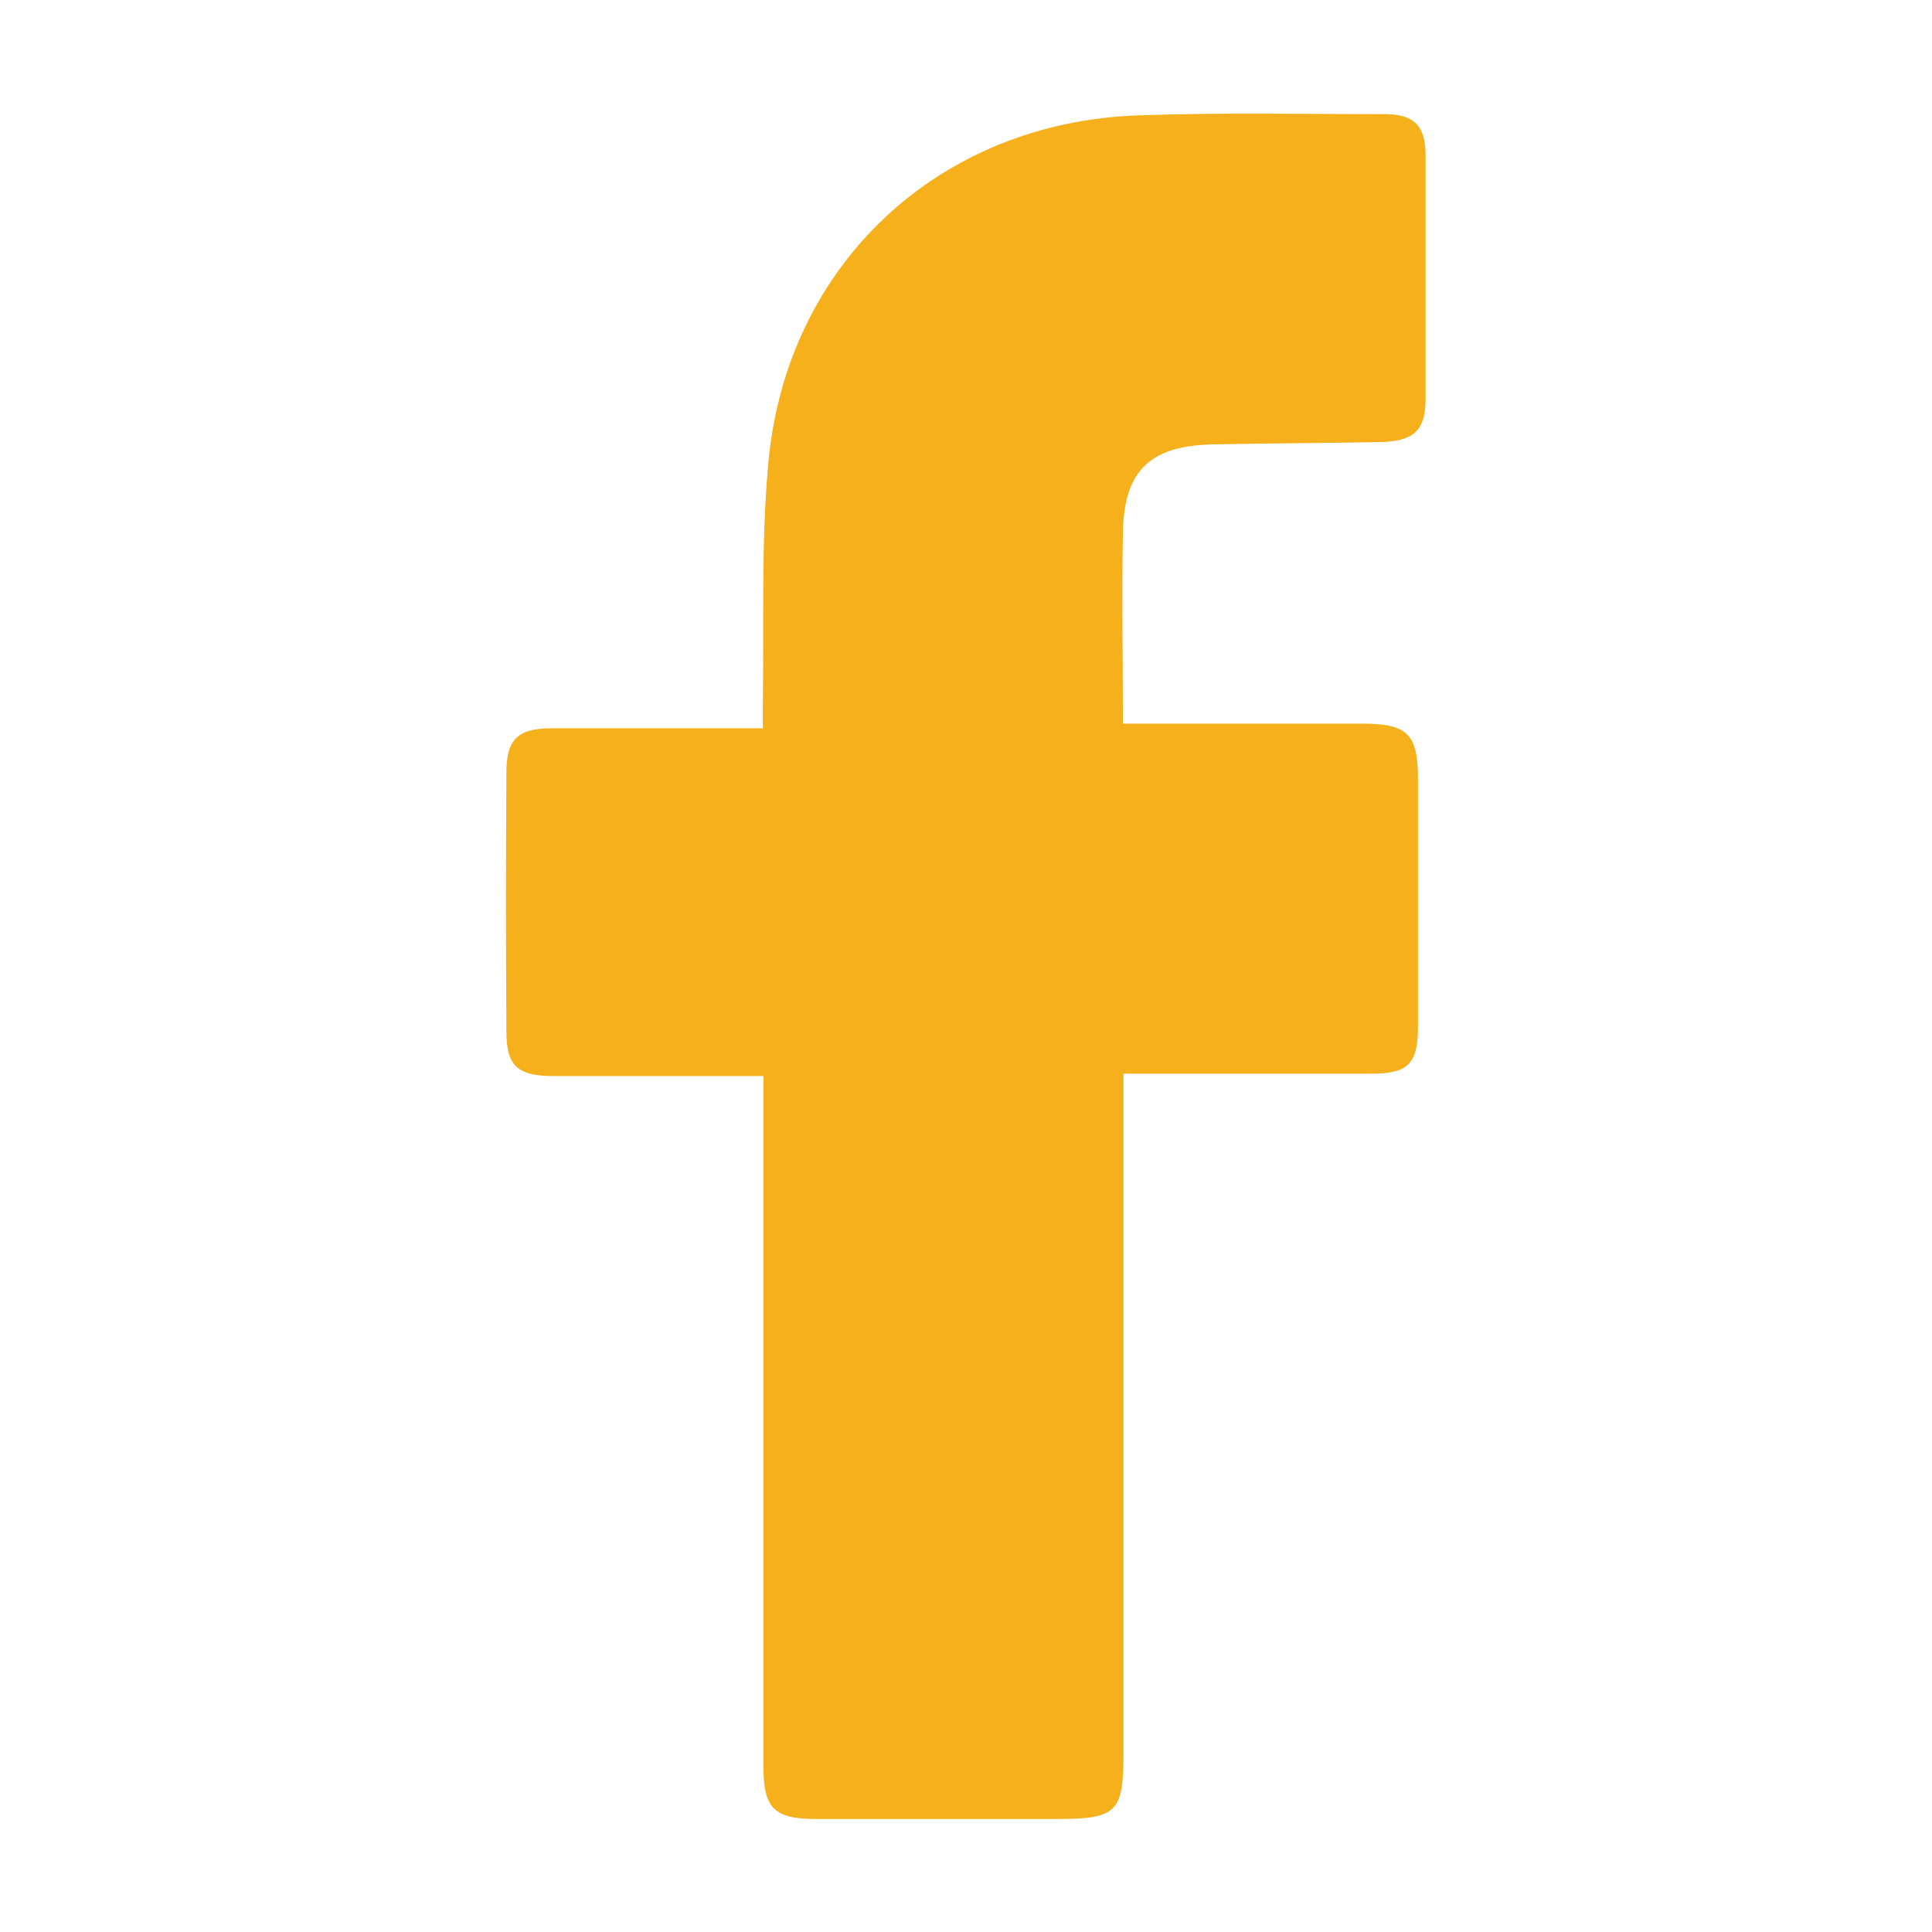 <?xml version="1.0" encoding="UTF-8"?>
<svg id="Capa_1" data-name="Capa 1" xmlns="http://www.w3.org/2000/svg" viewBox="0 0 33 33">
  <defs>
    <style>
      .cls-1 {
        fill: #f5b01b;
        stroke-width: 0px;
      }
    </style>
  </defs>
  <path class="cls-1" d="M13.03,18.38c-.7,0-1.34,0-1.98,0-.55,0-1.09,0-1.64,0-.57-.01-.76-.18-.76-.75-.01-1.48-.01-2.97,0-4.45,0-.56.21-.74.77-.74,1.06,0,2.11,0,3.17,0,.13,0,.26,0,.44,0,0-.16,0-.3,0-.44.02-1.35-.03-2.71.09-4.05.29-3.42,2.91-5.87,6.34-5.98,1.4-.05,2.8-.02,4.2-.02.49,0,.69.2.69.7,0,1.39,0,2.78,0,4.16,0,.53-.19.72-.74.74-.96.02-1.92.02-2.88.04-1.08.02-1.53.44-1.55,1.5-.02,1.08,0,2.15,0,3.27.16,0,.29,0,.42,0,1.22,0,2.44,0,3.67,0,.77,0,.95.18.95.94,0,1.41,0,2.82,0,4.24,0,.63-.17.8-.8.8-1.39,0-2.78,0-4.23,0,0,.17,0,.31,0,.46,0,3.71,0,7.43,0,11.14,0,1.02-.11,1.13-1.15,1.13-1.36,0-2.73,0-4.09,0-.73,0-.91-.18-.91-.9,0-3.77,0-7.55,0-11.32,0-.14,0-.28,0-.47Z"/>
</svg>